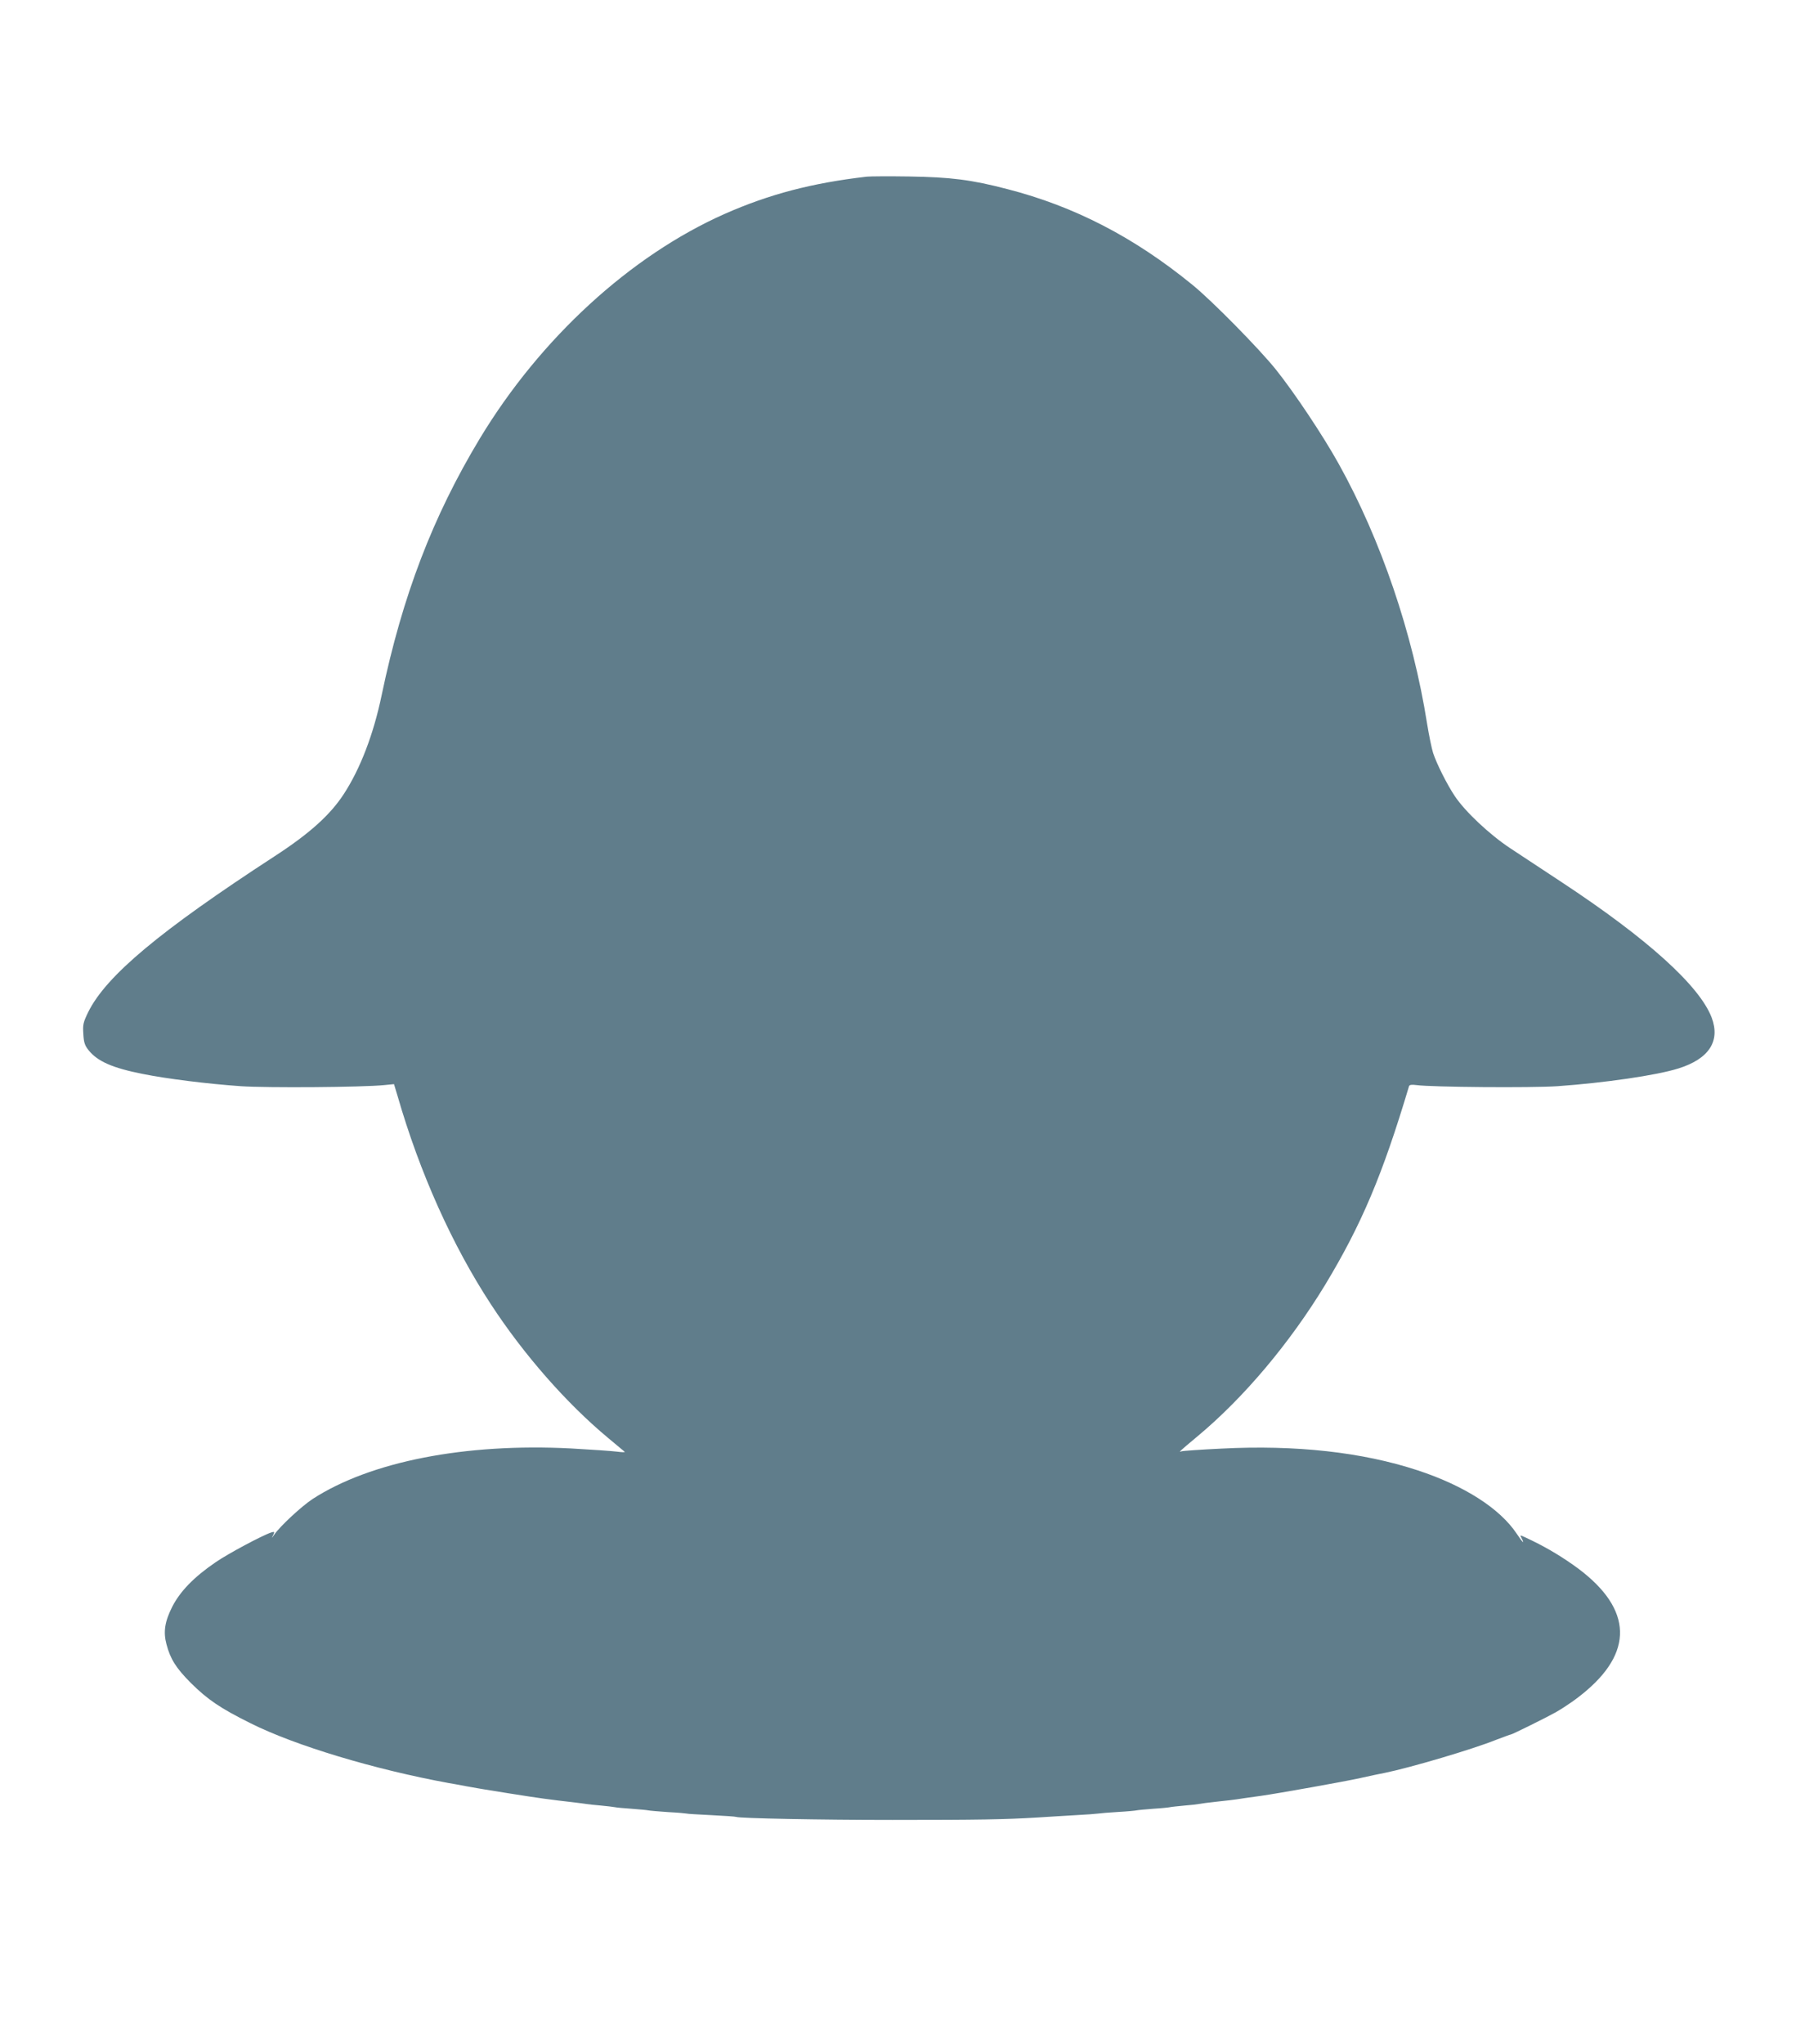 <?xml version="1.0" standalone="no"?>
<!DOCTYPE svg PUBLIC "-//W3C//DTD SVG 20010904//EN"
 "http://www.w3.org/TR/2001/REC-SVG-20010904/DTD/svg10.dtd">
<svg version="1.0" xmlns="http://www.w3.org/2000/svg"
 width="1125pt" height="1280pt" viewBox="0 0 1125 1280"
 preserveAspectRatio="xMidYMid meet">
<g transform="translate(0,1280) scale(0.1,-0.1)"
fill="#607d8b" stroke="none">
<path d="M5430 11694 c-345 -40 -611 -110 -890 -233 -591 -262 -1155 -779
-1534 -1406 -295 -489 -485 -985 -615 -1606 -51 -246 -134 -462 -237 -620 -85
-131 -215 -248 -432 -389 -721 -469 -1056 -749 -1169 -976 -32 -66 -35 -79
-31 -138 3 -54 9 -72 34 -103 56 -69 150 -110 337 -147 154 -31 404 -62 616
-77 161 -11 760 -7 898 7 l61 6 22 -73 c139 -482 343 -936 586 -1307 206 -315
474 -620 734 -836 52 -44 99 -82 103 -86 4 -4 -18 -3 -49 1 -32 4 -161 13
-288 20 -663 34 -1255 -82 -1617 -316 -69 -45 -206 -172 -242 -225 -16 -23
-17 -23 -6 -2 10 22 9 23 -12 17 -55 -18 -271 -133 -349 -187 -136 -93 -221
-181 -271 -278 -47 -93 -57 -158 -36 -236 24 -91 59 -147 151 -240 107 -106
185 -159 376 -254 280 -140 776 -289 1240 -374 14 -2 63 -11 110 -20 47 -8 99
-18 115 -20 17 -3 86 -14 155 -25 189 -30 255 -39 405 -56 28 -3 61 -8 75 -10
14 -2 57 -7 95 -10 39 -4 77 -8 85 -10 8 -2 56 -7 105 -10 50 -4 97 -8 105
-10 8 -2 65 -7 125 -11 61 -3 112 -8 115 -9 3 -2 73 -6 155 -10 83 -4 153 -9
156 -11 16 -9 529 -19 979 -19 547 0 705 3 905 15 72 5 182 11 245 15 63 3
126 8 140 10 14 2 70 7 125 10 55 3 107 8 115 10 8 2 56 6 105 10 50 3 97 8
105 10 8 2 49 6 90 10 41 3 82 8 90 10 8 2 61 9 117 15 56 6 110 12 120 14 17
3 65 10 153 22 106 15 521 89 620 111 63 14 133 29 156 33 161 33 547 147 694
206 48 18 90 34 94 34 8 0 228 109 281 139 69 40 136 87 194 137 305 261 275
533 -85 786 -97 68 -186 119 -297 171 -37 17 -37 17 -27 -2 23 -44 8 -30 -30
27 -106 158 -328 300 -620 396 -347 114 -764 160 -1229 136 -128 -6 -241 -14
-250 -17 -21 -8 -16 -3 99 93 292 243 580 586 801 950 227 376 359 687 525
1243 3 9 16 11 47 7 97 -13 716 -18 882 -7 297 21 621 68 758 111 192 60 264
171 209 318 -76 200 -404 496 -942 850 -113 74 -257 169 -320 211 -129 85
-283 230 -347 326 -49 73 -114 203 -136 270 -9 28 -26 111 -38 185 -89 563
-289 1151 -553 1625 -97 175 -277 445 -393 590 -103 129 -401 432 -523 531
-366 299 -740 492 -1160 600 -226 59 -356 75 -615 79 -126 2 -246 1 -265 -1z"/>
</g>
</svg>
